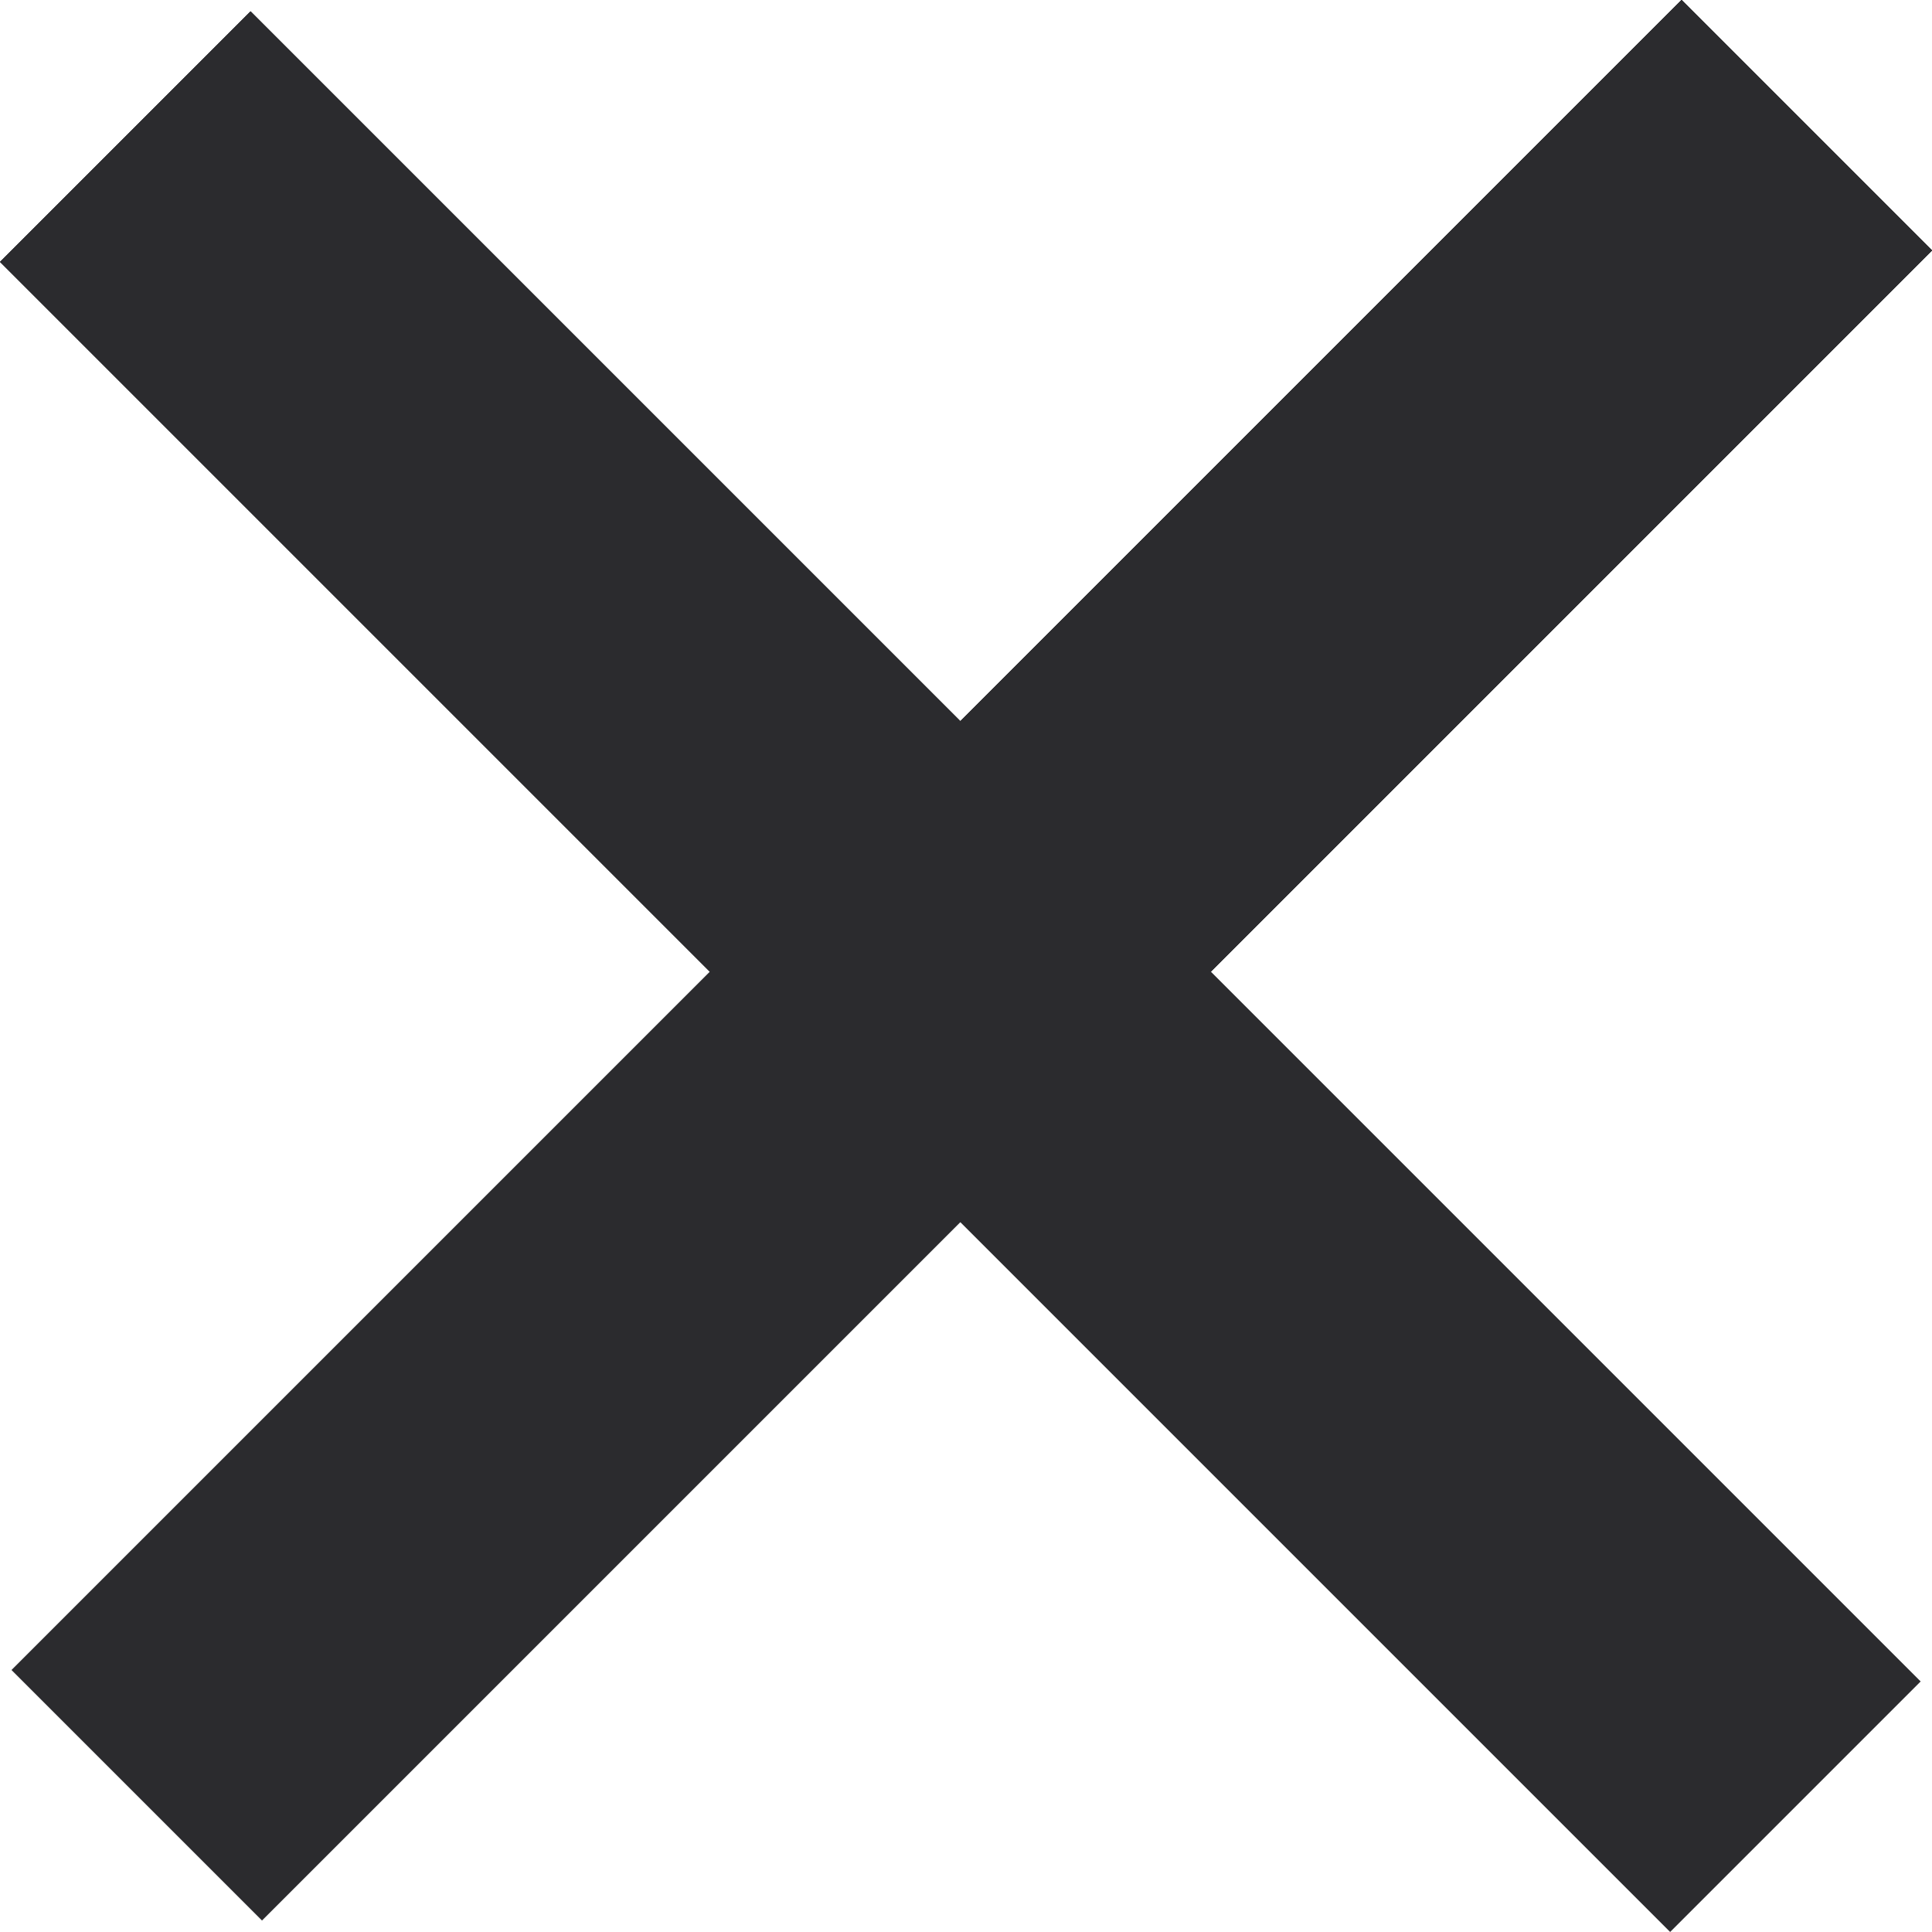 <svg xmlns="http://www.w3.org/2000/svg" width="16.36" height="16.36" viewBox="0 0 16.36 16.36">
  <g id="Group_1282" data-name="Group 1282" transform="translate(-6.01 8.228) rotate(-45)">
    <g id="Group_1280" data-name="Group 1280" transform="translate(0 8.5)">
      <rect id="Rectangle_975" data-name="Rectangle 975" width="20" height="3" transform="translate(0.137)" fill="#2b2b2e"/>
      <rect id="Rectangle_992" data-name="Rectangle 992" width="10" height="3" transform="translate(10.137)" fill="#2b2b2e"/>
      <rect id="Rectangle_993" data-name="Rectangle 993" width="10" height="3" transform="translate(10.137)" fill="#2b2b2e"/>
    </g>
    <g id="Group_1281" data-name="Group 1281" transform="translate(8.5 20) rotate(-90)">
      <rect id="Rectangle_975-2" data-name="Rectangle 975" width="20" height="3" fill="#2b2b2e"/>
      <rect id="Rectangle_992-2" data-name="Rectangle 992" width="10" height="3" transform="translate(10)" fill="#2b2b2e"/>
      <rect id="Rectangle_993-2" data-name="Rectangle 993" width="10" height="3" transform="translate(10)" fill="#2b2b2e"/>
    </g>
  </g>
</svg>
